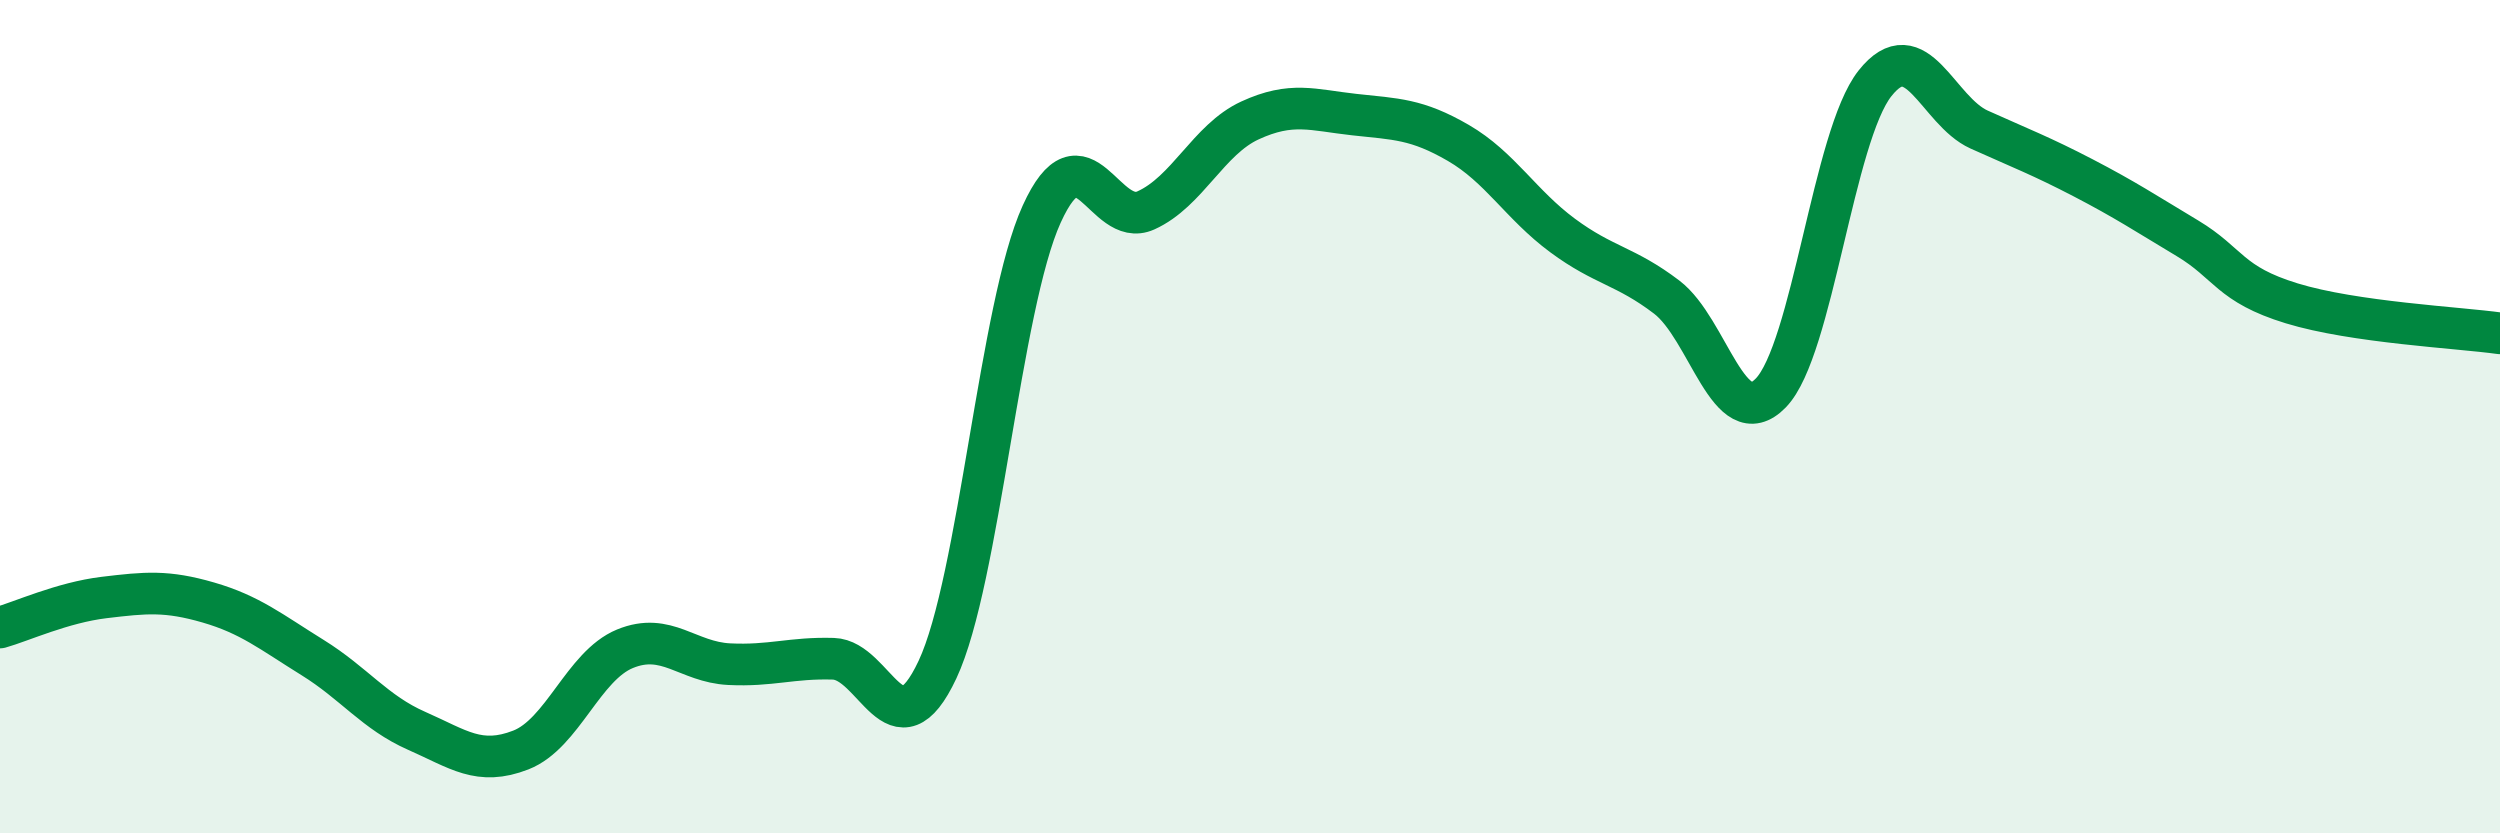 
    <svg width="60" height="20" viewBox="0 0 60 20" xmlns="http://www.w3.org/2000/svg">
      <path
        d="M 0,15.06 C 0.5,14.92 1.5,14.46 2.5,14.34 C 3.5,14.22 4,14.17 5,14.46 C 6,14.75 6.5,15.16 7.5,15.78 C 8.5,16.4 9,17.1 10,17.54 C 11,17.98 11.5,18.39 12.5,18 C 13.5,17.61 14,15.98 15,15.57 C 16,15.16 16.5,15.89 17.5,15.94 C 18.5,15.99 19,15.78 20,15.81 C 21,15.84 21.5,18.2 22.5,16.07 C 23.5,13.94 24,7.34 25,5.14 C 26,2.94 26.5,5.5 27.5,5.05 C 28.5,4.6 29,3.35 30,2.89 C 31,2.43 31.5,2.64 32.5,2.75 C 33.5,2.86 34,2.85 35,3.43 C 36,4.01 36.5,4.91 37.5,5.65 C 38.5,6.39 39,6.37 40,7.13 C 41,7.89 41.5,10.46 42.5,9.43 C 43.5,8.4 44,3.26 45,2 C 46,0.74 46.5,2.66 47.5,3.11 C 48.5,3.56 49,3.75 50,4.27 C 51,4.79 51.5,5.12 52.5,5.72 C 53.5,6.32 53.5,6.82 55,7.28 C 56.5,7.74 59,7.86 60,8L60 20L0 20Z"
        fill="#008740"
        opacity="0.1"
        stroke-linecap="round"
        stroke-linejoin="round"
      />
      <path
        d="M 0,15.06 C 0.5,14.92 1.5,14.46 2.5,14.34 C 3.5,14.22 4,14.17 5,14.46 C 6,14.75 6.5,15.16 7.5,15.78 C 8.5,16.4 9,17.1 10,17.54 C 11,17.98 11.5,18.39 12.5,18 C 13.5,17.61 14,15.98 15,15.57 C 16,15.16 16.5,15.89 17.5,15.94 C 18.5,15.99 19,15.78 20,15.81 C 21,15.84 21.5,18.2 22.5,16.07 C 23.5,13.94 24,7.34 25,5.14 C 26,2.94 26.5,5.5 27.5,5.05 C 28.5,4.6 29,3.35 30,2.89 C 31,2.43 31.5,2.64 32.5,2.75 C 33.5,2.86 34,2.85 35,3.43 C 36,4.01 36.5,4.91 37.5,5.65 C 38.5,6.39 39,6.37 40,7.13 C 41,7.89 41.5,10.46 42.5,9.43 C 43.5,8.4 44,3.26 45,2 C 46,0.74 46.5,2.66 47.5,3.11 C 48.5,3.56 49,3.75 50,4.27 C 51,4.79 51.5,5.12 52.5,5.72 C 53.5,6.32 53.5,6.82 55,7.28 C 56.5,7.74 59,7.86 60,8"
        stroke="#008740"
        stroke-width="1"
        fill="none"
        stroke-linecap="round"
        stroke-linejoin="round"
      />
    </svg>
  